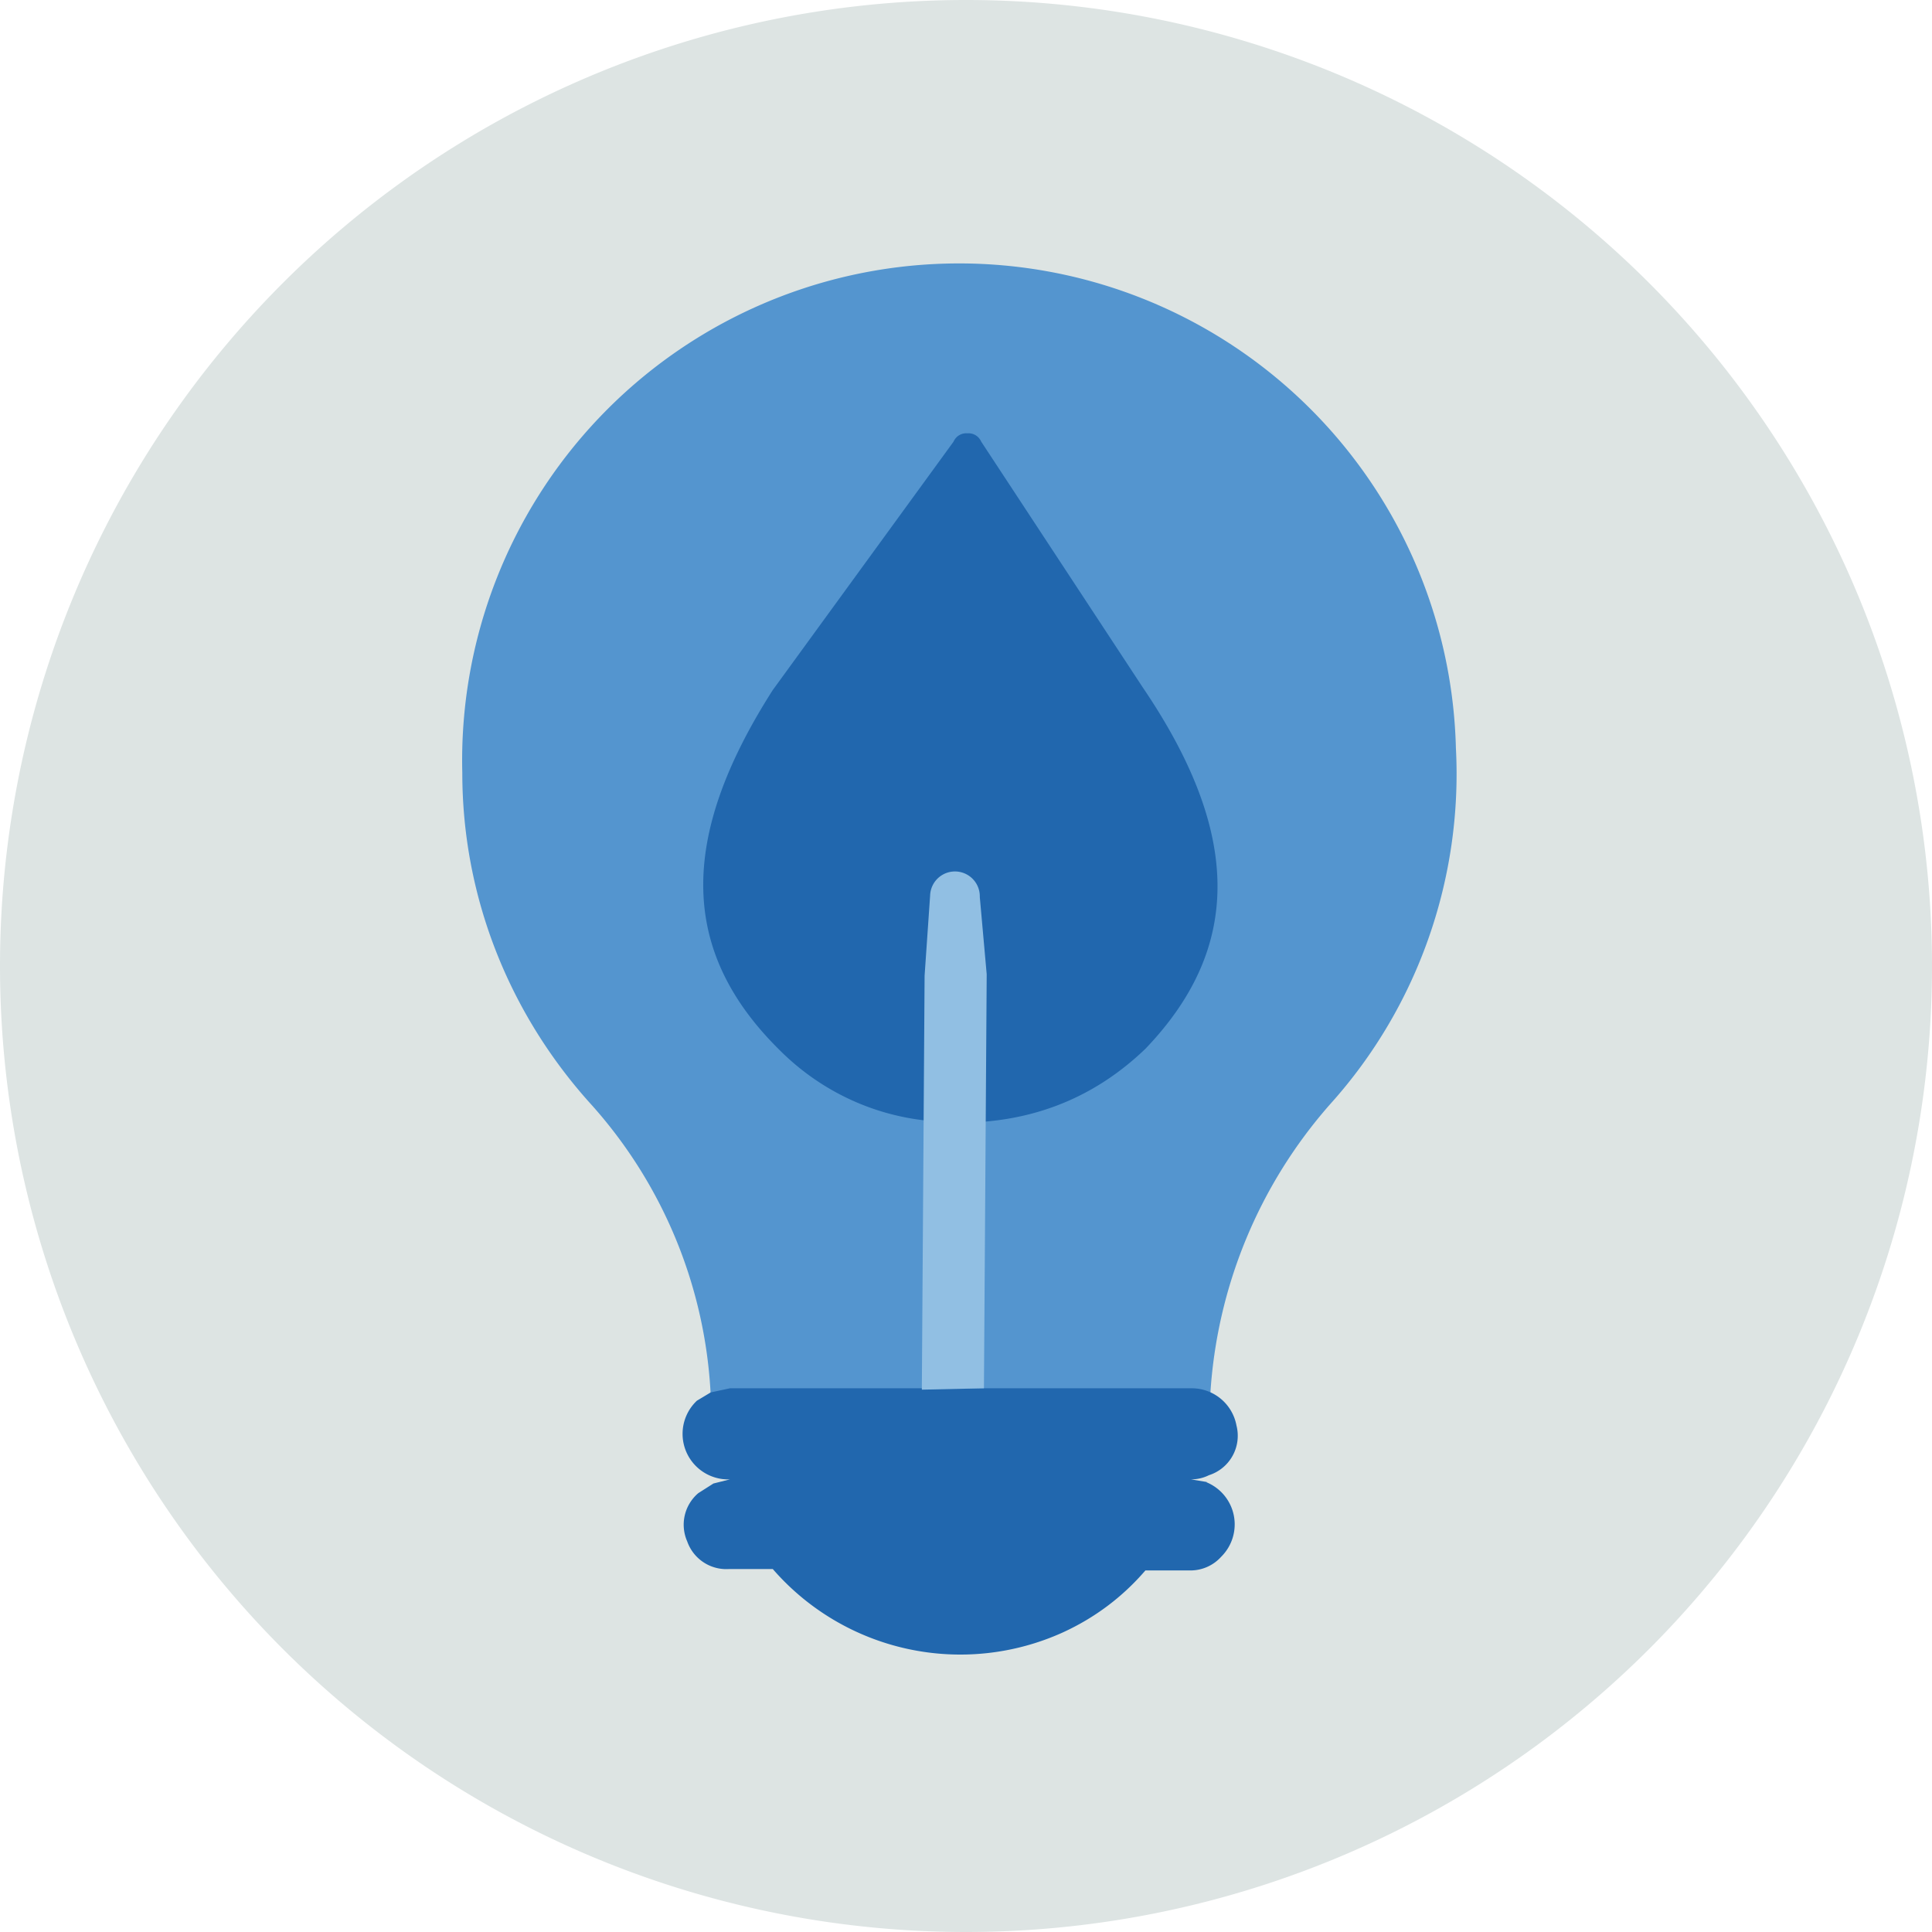 <svg xmlns="http://www.w3.org/2000/svg" width="140" height="140" fill="none"><path fill="#DDE4E3" fill-rule="evenodd" d="M140 70A70 70 0 1 1 0 70a70 70 0 0 1 140 0" clip-rule="evenodd"/><path fill="#5495CF" d="M105.5 54.2a36 36 0 0 0-72 1.8c0 9 3.4 17.5 9.4 24.1a34 34 0 0 1 8.6 21h36.2A35 35 0 0 1 96.4 80c6.3-7 9.6-16.3 9.1-25.8"/><path fill="#2167AE" d="M82.8 49.8 71.1 32a1 1 0 0 0-1-.6 1 1 0 0 0-1 .6L56 50c-6.9 10.8-6.7 19 .5 26.1 3.4 3.4 8 5.3 12.9 5.2h1.7Q78 80.8 83 76c7-7.3 7-15.6-.2-26.2M87.5 107.4l-1.2-.2q.7 0 1.3-.3a3 3 0 0 0 2-3.6 3.3 3.3 0 0 0-3.3-2.7H52.9l-1.4.3-1 .6a3.3 3.3 0 0 0 2.4 5.7l-1.2.3-1.1.7a3 3 0 0 0-.8 3.5 3 3 0 0 0 3 2H56a18 18 0 0 0 21 4.6q3.5-1.6 6-4.5h3.2a3 3 0 0 0 2.3-1 3.3 3.3 0 0 0-1.1-5.4"/><path fill="#91BFE3" d="m71.3 100.6.2-30L71 65a1.8 1.8 0 0 0-3.6-.1l-.4 5.8-.2 30"/></svg>